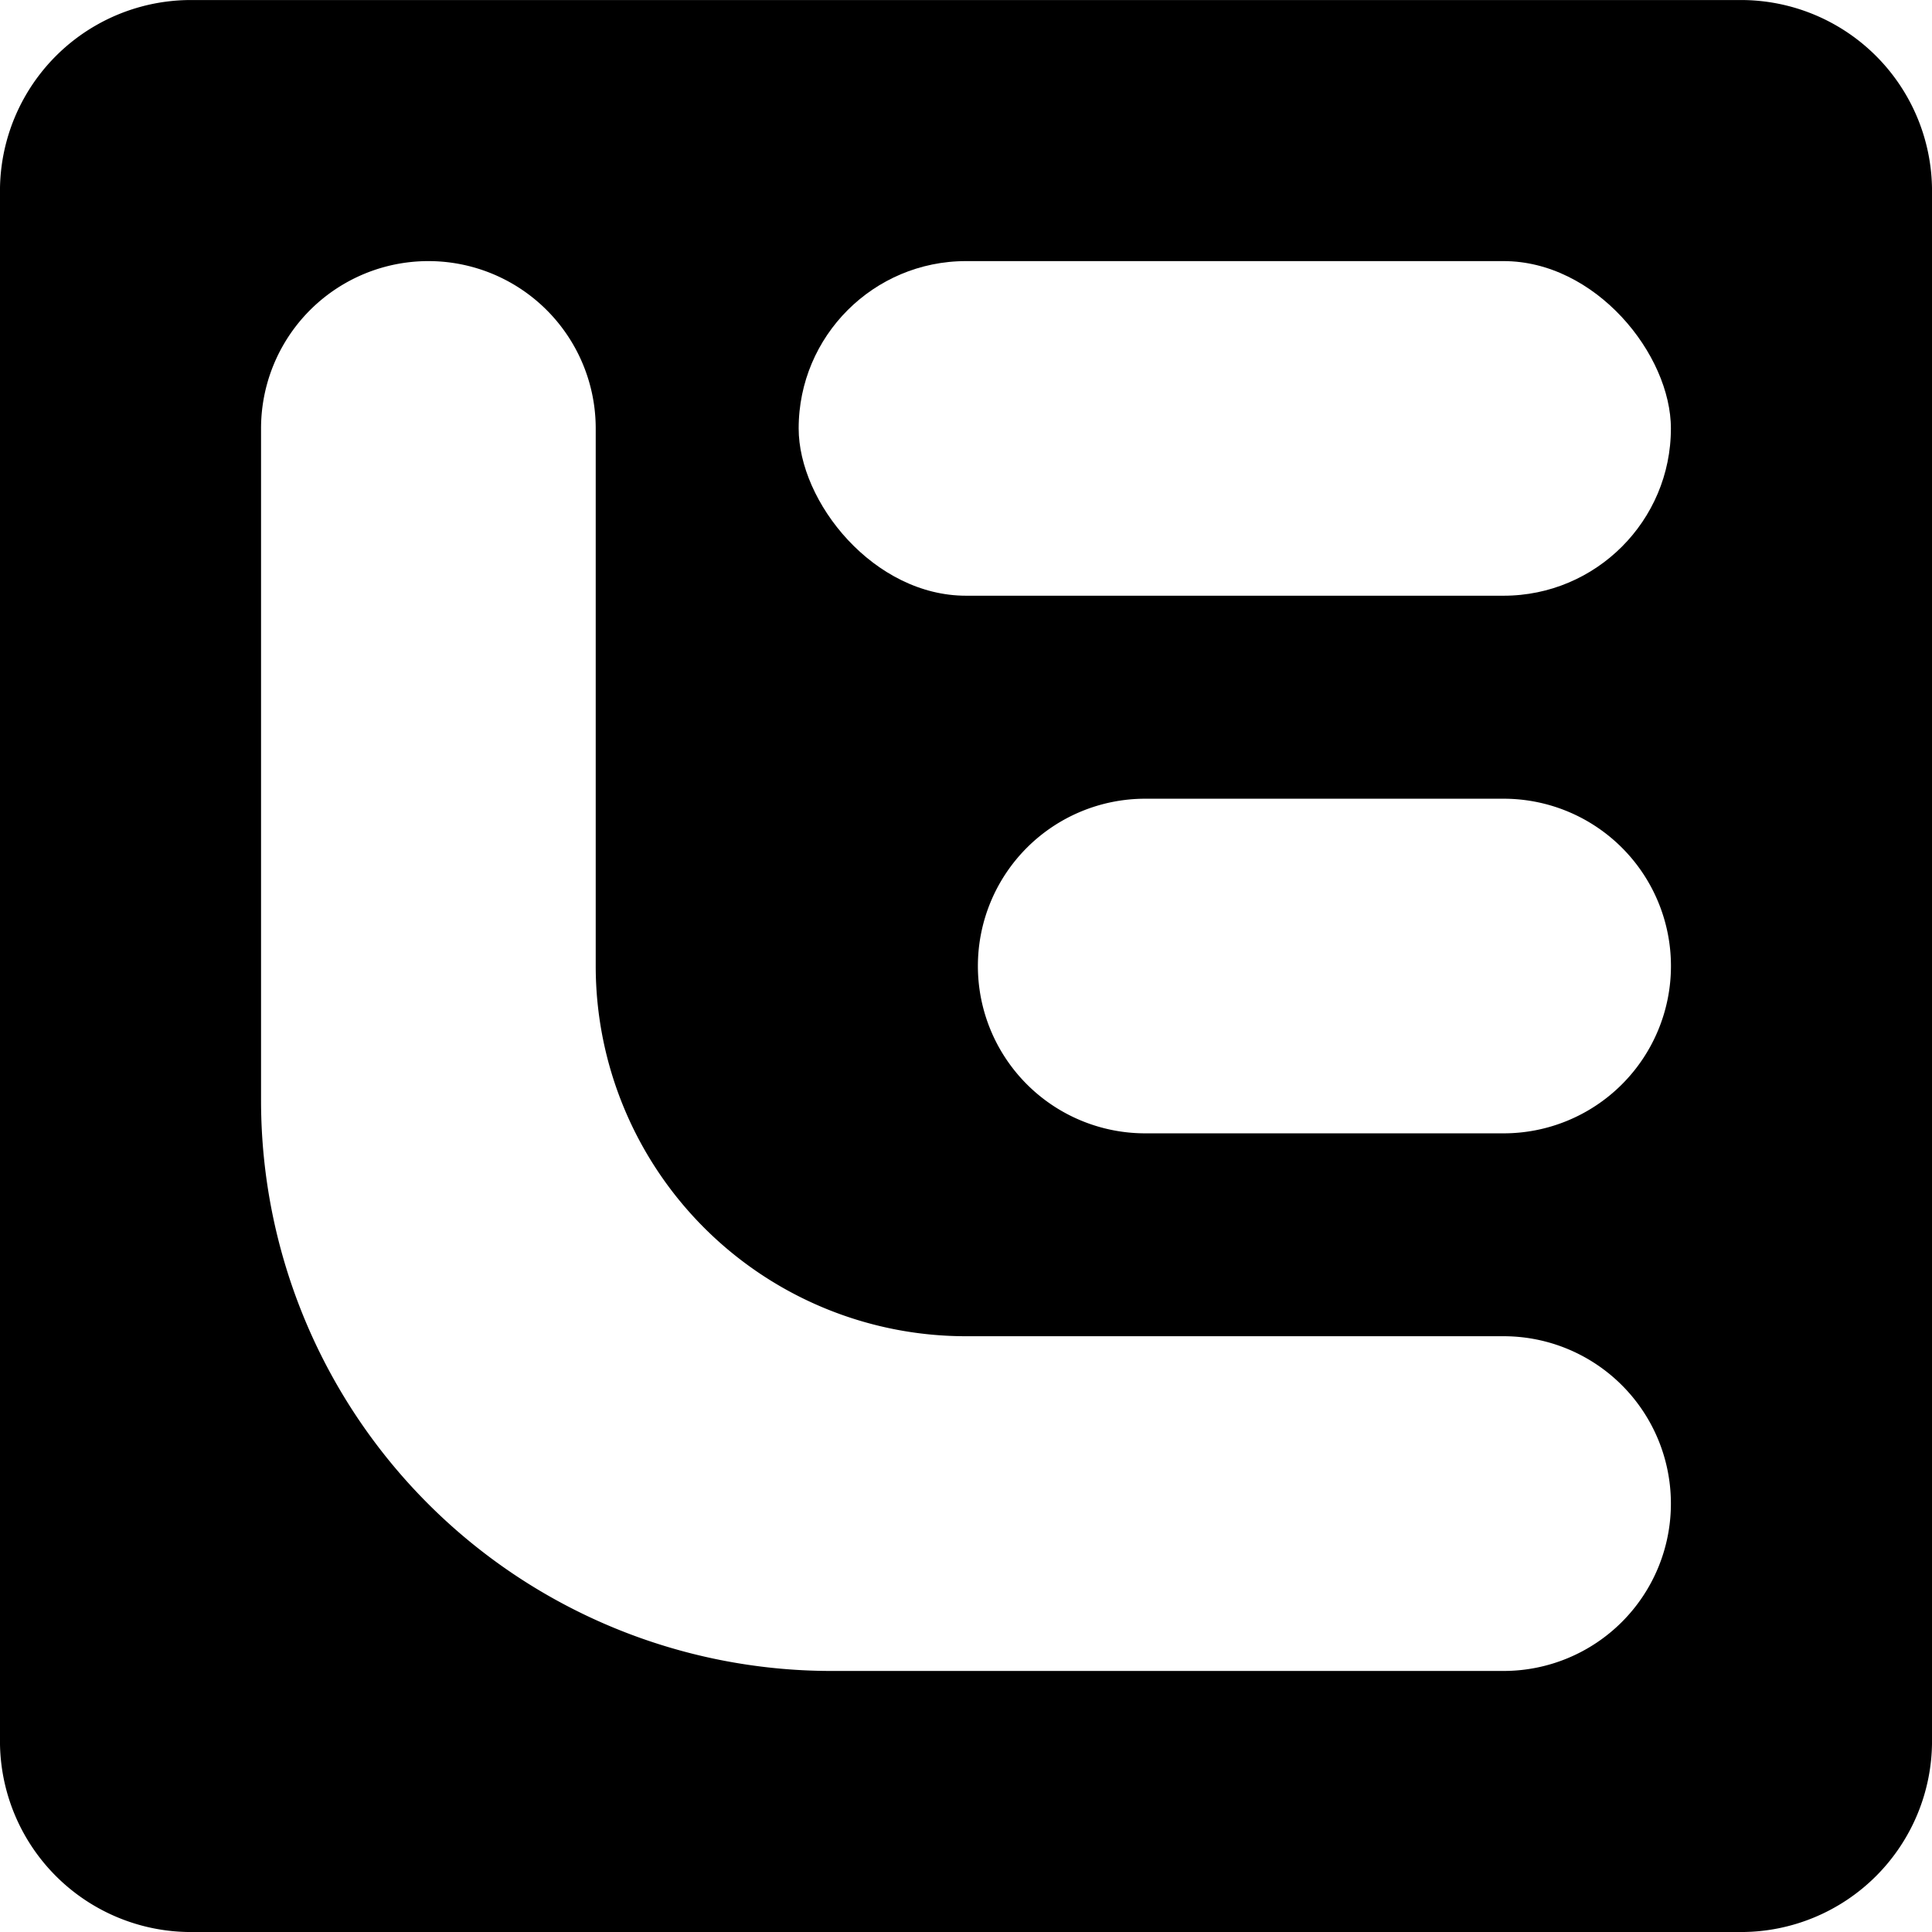 <svg id="Layer_1" data-name="Layer 1" xmlns="http://www.w3.org/2000/svg" width="350.99" height="350.99" viewBox="0 0 350.99 350.99"><defs><style>.cls-1{fill:none;stroke:#000;stroke-miterlimit:10;stroke-width:4.31px;}</style></defs><title>EL</title><path d="M413.35,99.22V380.78a32.56,32.56,0,0,1-32.56,32.56H99.21a32.55,32.55,0,0,1-32.55-32.56V99.22A32.55,32.55,0,0,1,99.21,66.66H380.79A32.56,32.56,0,0,1,413.35,99.22Zm-43.13,43.13h0a32.55,32.55,0,0,0-32.55-32.55H240a32.55,32.55,0,0,0-32.55,32.55h0A32.55,32.55,0,0,0,240,174.89h97.68A32.55,32.55,0,0,0,370.22,142.34Zm0,97.66a32.55,32.55,0,0,0-32.55-32.56H272.56a32.55,32.55,0,1,0,0,65.1h65.12A32.55,32.55,0,0,0,370.22,240Zm0,97.66a32.55,32.55,0,0,0-32.55-32.56H240a65.11,65.11,0,0,1-65.1-65.1V142.34a32.55,32.55,0,0,0-32.55-32.56h0a32.55,32.55,0,0,0-32.56,32.56V264.41a105.8,105.8,0,0,0,105.8,105.8h122.1A32.55,32.55,0,0,0,370.22,337.67Z" transform="translate(-64.51 -64.5)"/><path class="cls-1" d="M370.22,337.67a32.55,32.55,0,0,1-32.55,32.55H215.58a105.8,105.8,0,0,1-105.8-105.8V142.34a32.55,32.55,0,0,1,32.56-32.56h0a32.55,32.55,0,0,1,32.55,32.56V240a65.11,65.11,0,0,0,65.1,65.1h97.68A32.55,32.55,0,0,1,370.22,337.67Z" transform="translate(-64.51 -64.5)"/><rect class="cls-1" x="142.94" y="45.28" width="162.77" height="65.1" rx="32.55" ry="32.55"/><path class="cls-1" d="M337.68,207.45H272.56a32.55,32.55,0,1,0,0,65.1h65.12a32.55,32.55,0,0,0,0-65.1Z" transform="translate(-64.51 -64.5)"/><path class="cls-1" d="M99.21,413.34H380.79a32.56,32.56,0,0,0,32.56-32.56V99.22a32.56,32.56,0,0,0-32.56-32.56H99.21A32.55,32.55,0,0,0,66.66,99.22V380.78A32.55,32.55,0,0,0,99.21,413.34Z" transform="translate(-64.51 -64.5)"/></svg>